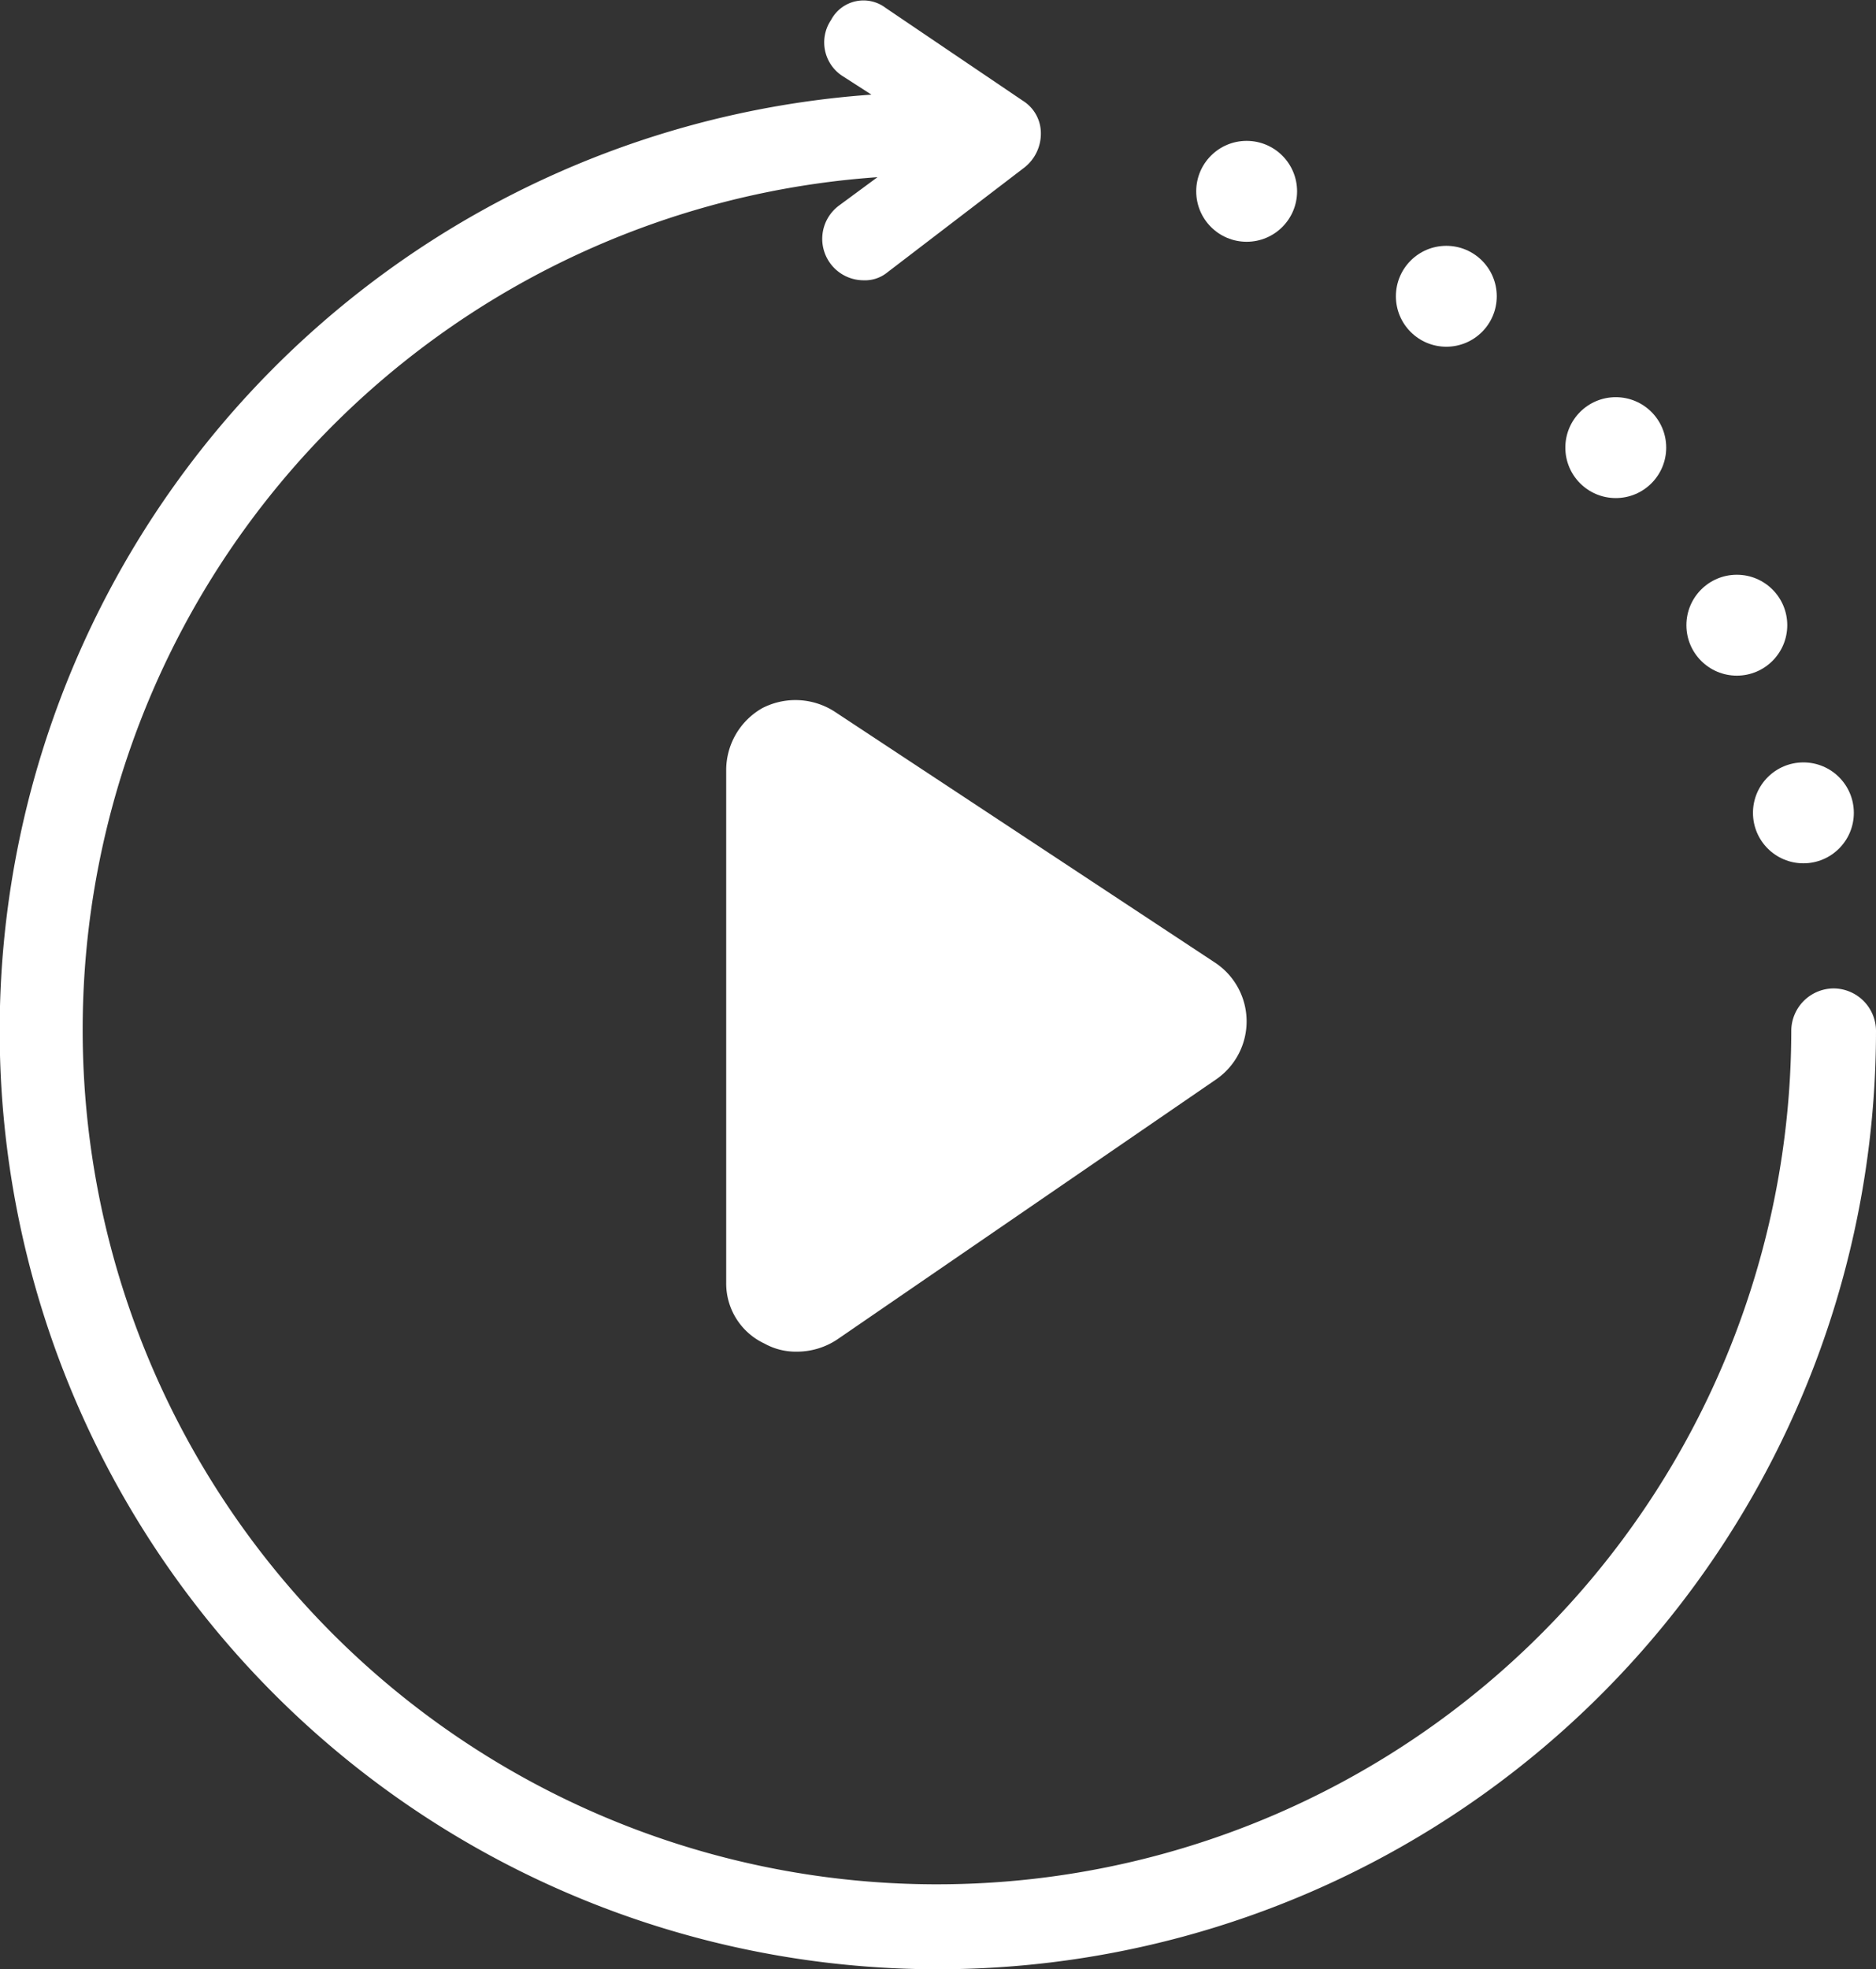 <svg xmlns="http://www.w3.org/2000/svg" width="47.652" height="50" viewBox="0 0 47.652 50">
  <rect x="0" y="0" width="47.652" height="50" fill="#333333" stroke="none"/>
  <g id="Group_163" data-name="Group 163" transform="translate(-740.063 -106.826)">
    <path id="Path_278" data-name="Path 278" d="M786.639,131.924A1.082,1.082,0,0,0,785.563,133a21.7,21.7,0,1,1-23.211-21.675l-.974.718a1.052,1.052,0,0,0,.615,1.9.9.9,0,0,0,.615-.205l3.484-2.665a1.094,1.094,0,0,0,.41-.871.972.972,0,0,0-.461-.82l-3.484-2.357a.931.931,0,0,0-1.384.308,1.017,1.017,0,0,0,.308,1.435l.717.461A23.83,23.83,0,1,0,787.715,133,1.082,1.082,0,0,0,786.639,131.924Z" fill="#fff"/>
    <circle id="Ellipse_19" data-name="Ellipse 19" cx="1.281" cy="1.281" r="1.281" transform="translate(784.59 126.185)" fill="#fff"/>
    <circle id="Ellipse_20" data-name="Ellipse 20" cx="1.281" cy="1.281" r="1.281" transform="translate(782.899 121.42)" fill="#fff"/>
    <circle id="Ellipse_21" data-name="Ellipse 21" cx="1.281" cy="1.281" r="1.281" transform="translate(779.824 116.911)" fill="#fff"/>
    <circle id="Ellipse_22" data-name="Ellipse 22" cx="1.281" cy="1.281" r="1.281" transform="translate(775.52 113.068)" fill="#fff"/>
    <circle id="Ellipse_23" data-name="Ellipse 23" cx="1.281" cy="1.281" r="1.281" transform="translate(770.448 110.403)" fill="#fff"/>
    <path id="Path_279" data-name="Path 279" d="M759.482,140.942a1.633,1.633,0,0,0,.82.205,1.849,1.849,0,0,0,1.025-.308l9.633-6.61a1.788,1.788,0,0,0-.051-2.971l-9.633-6.354a1.836,1.836,0,0,0-1.845-.1,1.81,1.81,0,0,0-.922,1.589V139.4A1.684,1.684,0,0,0,759.482,140.942Z" fill="#fff"/>
  </g>
</svg>
